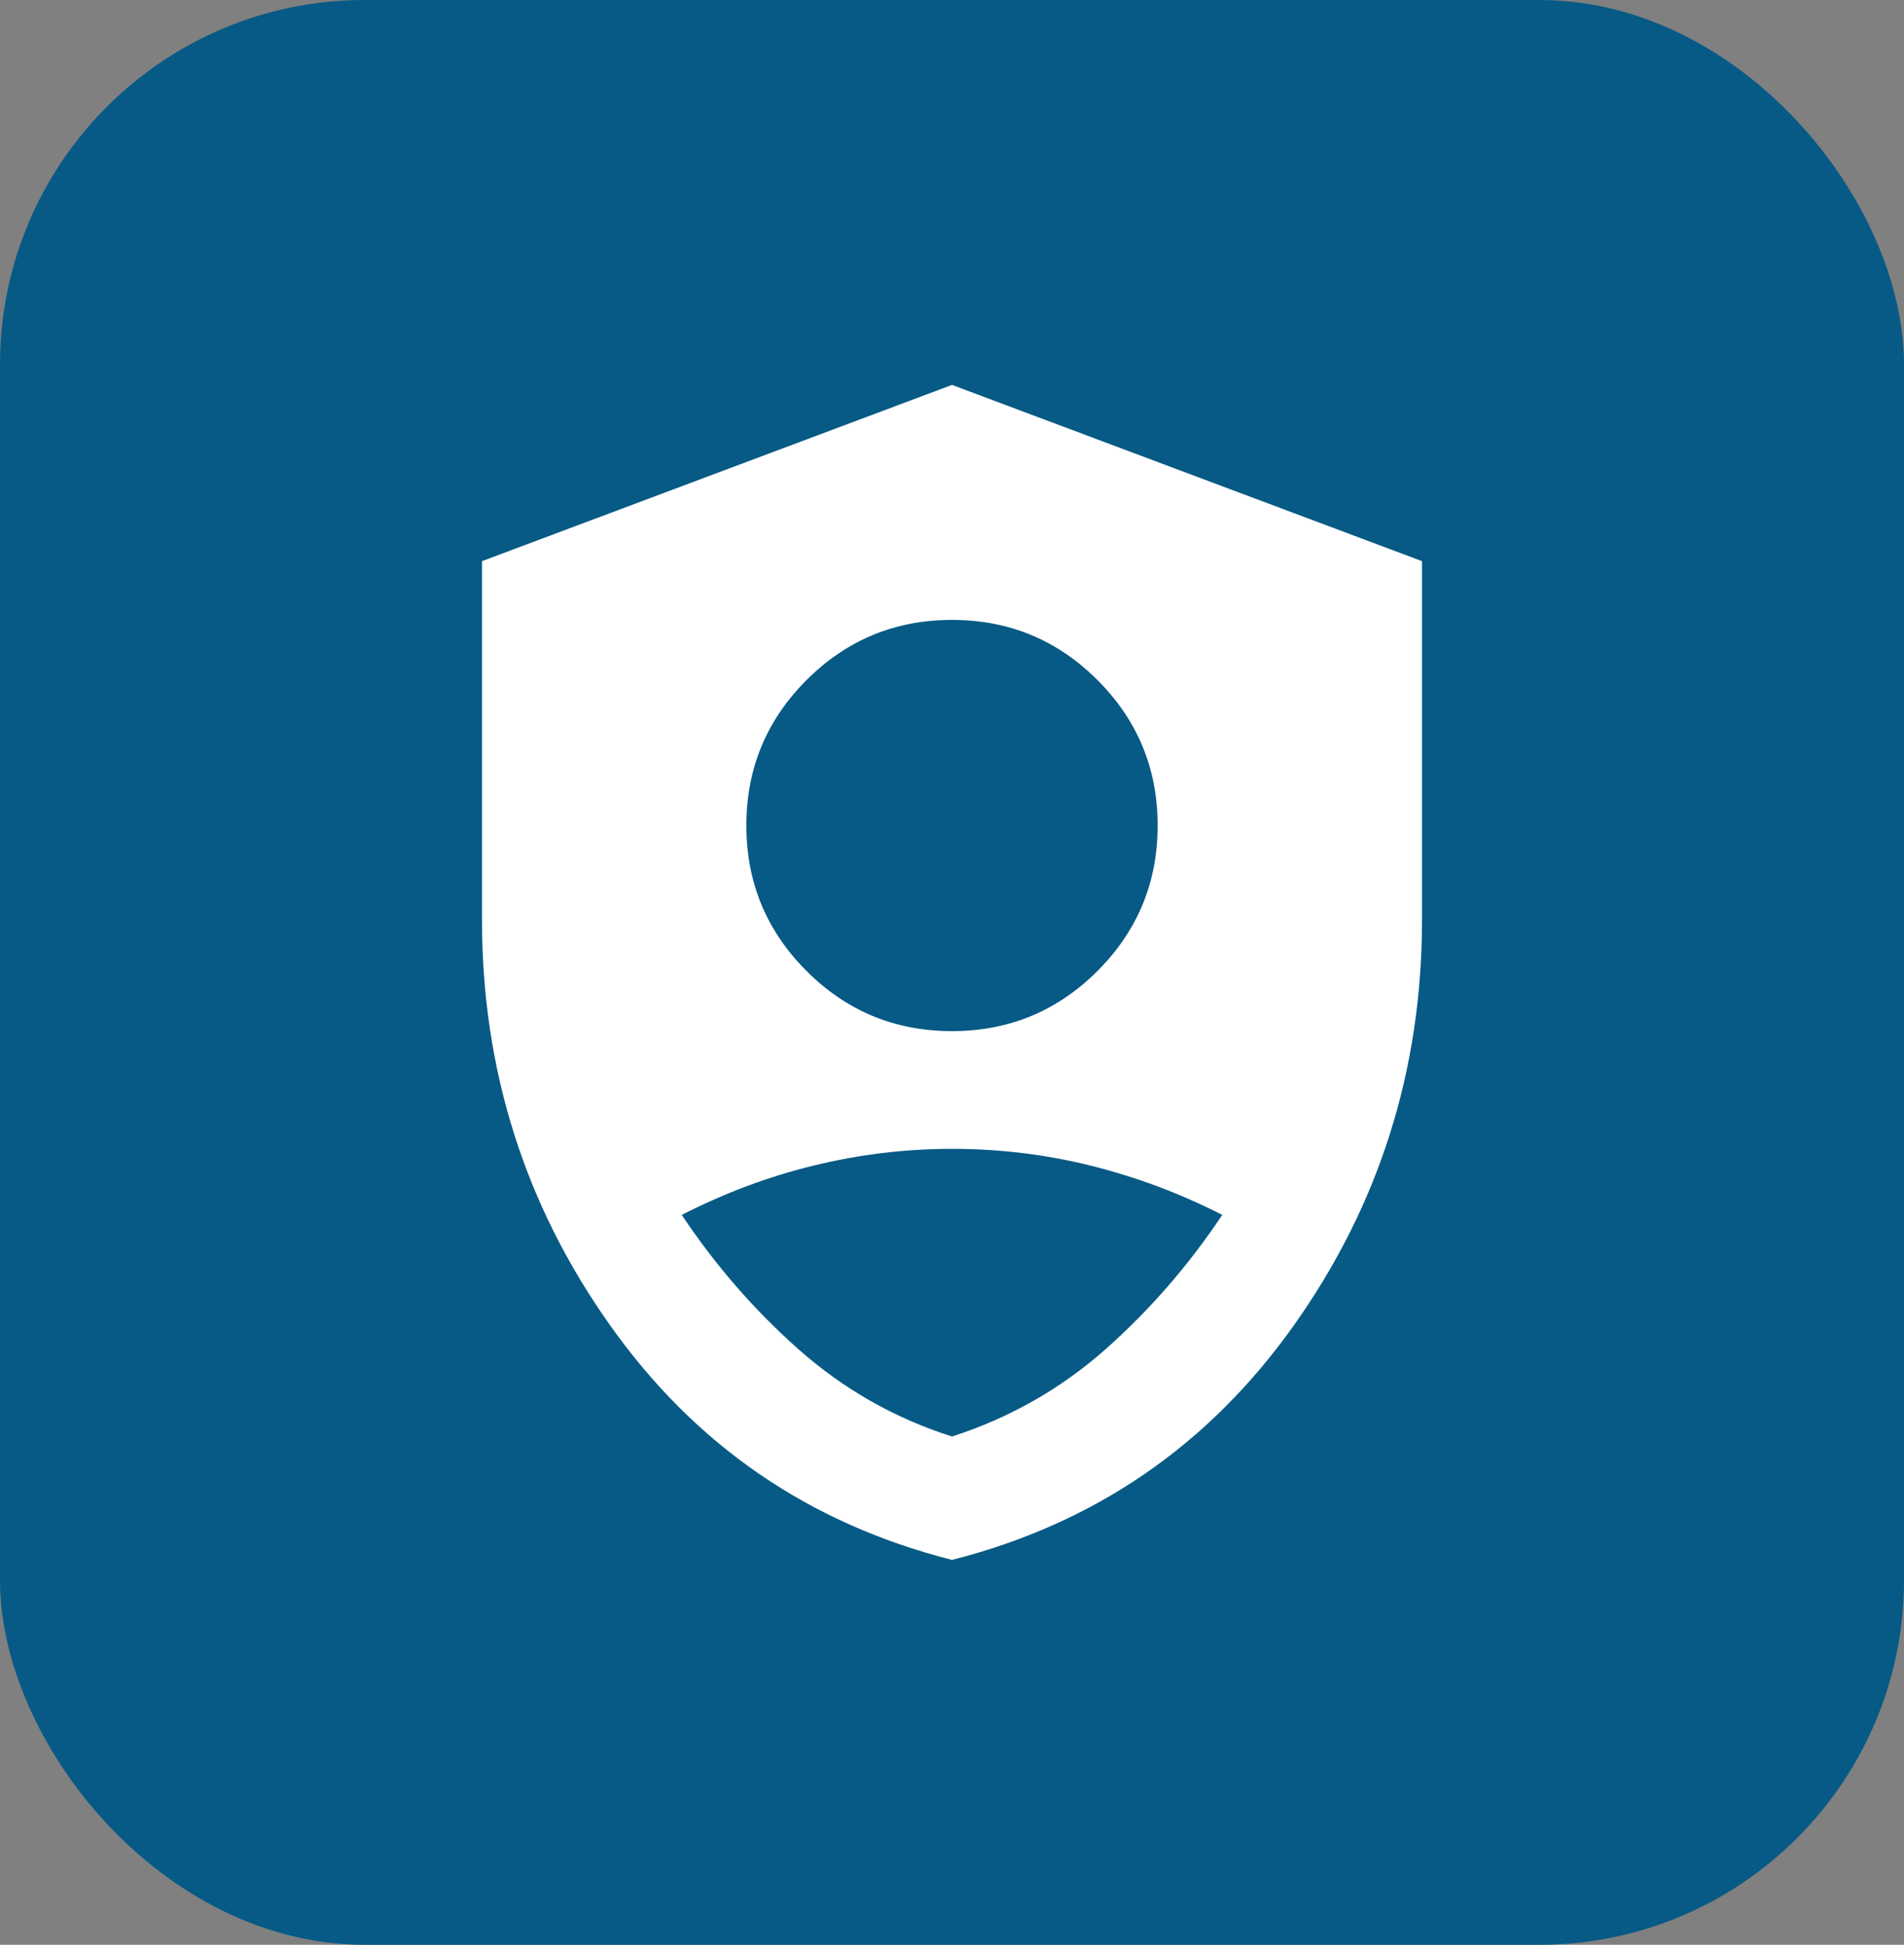 <?xml version="1.0" encoding="UTF-8"?>
<svg id="Layer_1" xmlns="http://www.w3.org/2000/svg" viewBox="0 0 93.98 96">
  <rect x="0" y="0" width="93.98" height="96" fill="#808080" stroke="none"/>
  <defs>
    <style>
      .cls-1 {
        fill: #fff;
      }

      .cls-2 {
        fill: #075a85;
      }
    </style>
  </defs>
  <rect class="cls-2" x="0" width="93.98" height="96" rx="18" ry="18"/>
  <path class="cls-1" d="M46.99,50.9c2.8,0,5.2-.99,7.18-2.97s2.97-4.37,2.97-7.18-.99-5.2-2.97-7.18-4.37-2.97-7.18-2.97-5.2.99-7.18,2.97-2.97,4.37-2.97,7.18.99,5.2,2.97,7.18,4.37,2.97,7.18,2.97ZM46.99,77c-7.06-1.79-12.69-5.66-16.89-11.6-4.21-5.94-6.31-12.61-6.31-20.01v-17.69l23.2-8.7,23.2,8.7v17.69c0,7.4-2.1,14.07-6.31,20.01s-9.84,9.81-16.89,11.6ZM46.99,70.91c2.85-.92,5.38-2.36,7.58-4.31s4.12-4.17,5.76-6.63c-2.08-1.06-4.24-1.87-6.49-2.43s-4.53-.83-6.85-.83-4.6.28-6.85.83-4.41,1.37-6.49,2.43c1.64,2.46,3.56,4.68,5.76,6.63s4.72,3.4,7.58,4.31Z"/>
</svg>